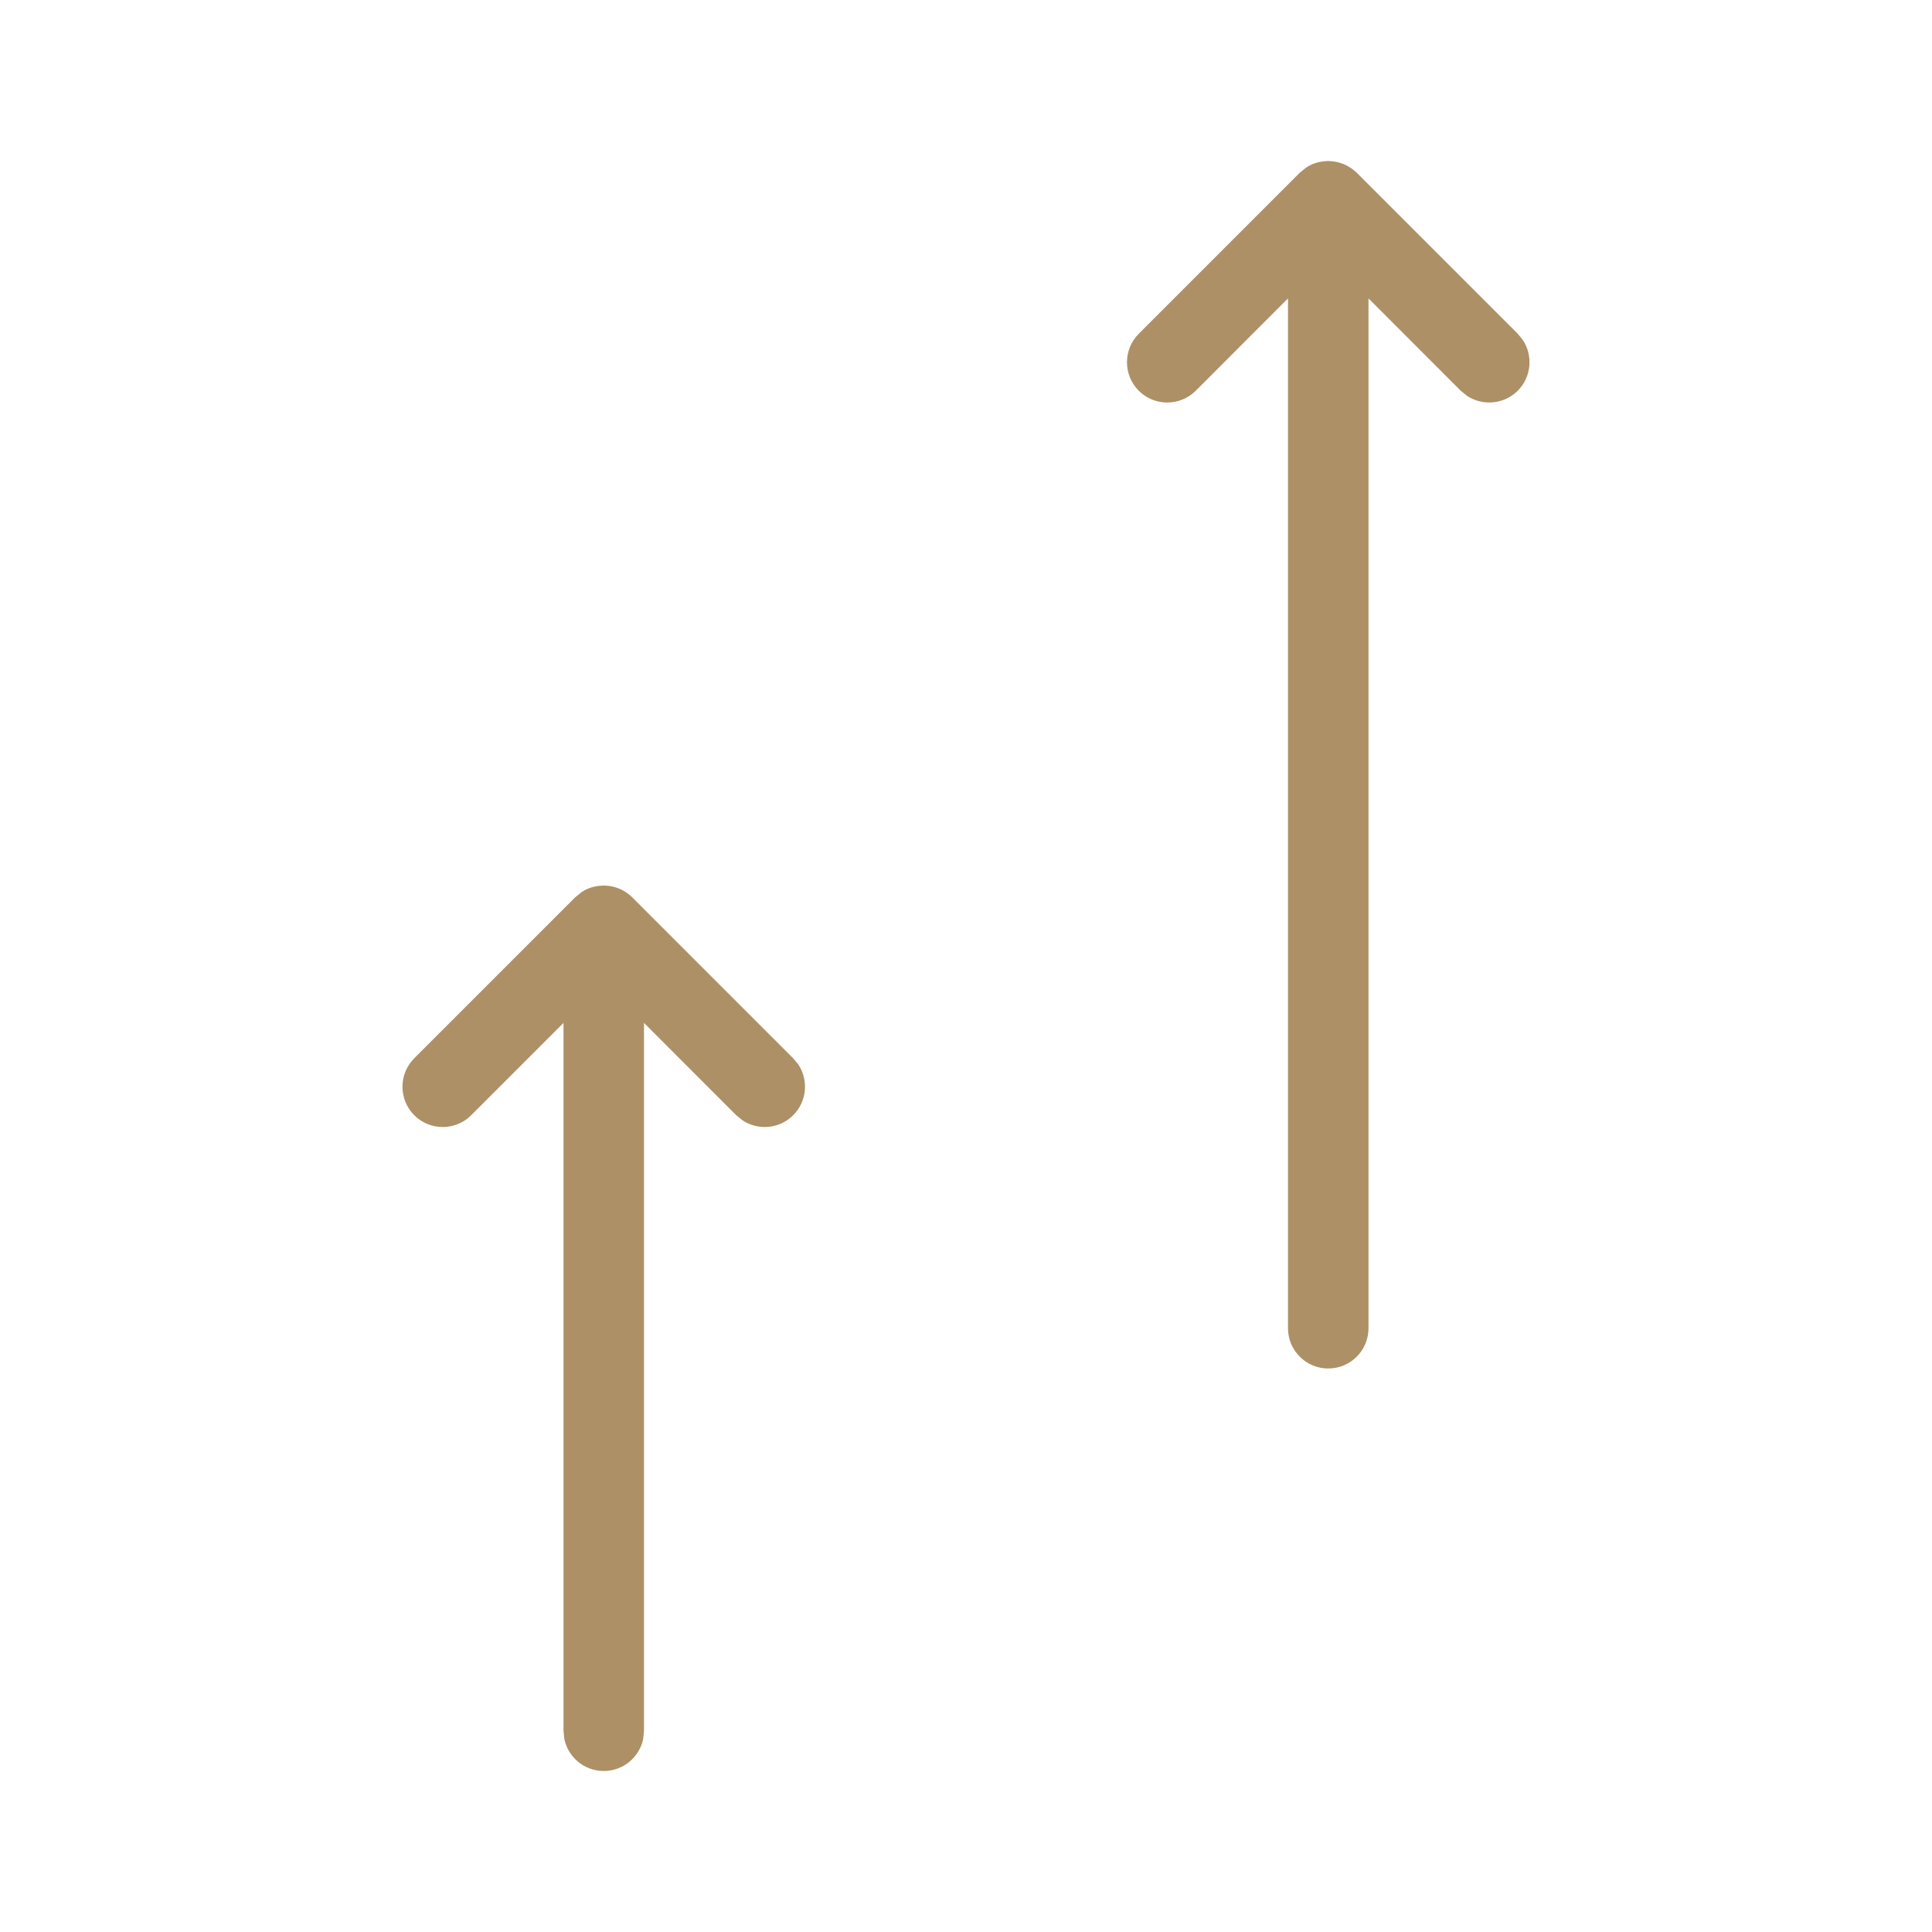 <svg xmlns="http://www.w3.org/2000/svg" fill="none" viewBox="0 0 24 24" height="24" width="24">
<path fill="#AD9066" d="M7.516 11.001C7.536 11.002 7.557 11.004 7.577 11.007C7.591 11.009 7.604 11.011 7.617 11.015C7.634 11.019 7.65 11.024 7.667 11.03C7.678 11.034 7.689 11.037 7.7 11.042C7.716 11.049 7.731 11.058 7.746 11.066C7.759 11.074 7.773 11.081 7.785 11.09C7.809 11.107 7.832 11.125 7.853 11.146L9.853 13.146L9.918 13.225C10.046 13.419 10.024 13.683 9.853 13.854C9.683 14.024 9.419 14.046 9.225 13.918L9.146 13.854L8 12.707V21.5L7.99 21.601C7.944 21.828 7.742 22 7.5 22C7.258 22 7.056 21.828 7.01 21.601L7 21.5V12.707L5.853 13.854C5.658 14.049 5.342 14.049 5.146 13.854C4.951 13.658 4.951 13.342 5.146 13.146L7.146 11.146L7.225 11.082C7.25 11.065 7.276 11.051 7.304 11.039C7.307 11.037 7.312 11.037 7.315 11.035C7.341 11.025 7.366 11.017 7.393 11.012C7.401 11.01 7.409 11.009 7.418 11.008C7.441 11.004 7.463 11.002 7.486 11.001C7.491 11.001 7.495 11 7.5 11C7.505 11 7.51 11.001 7.516 11.001ZM16.516 2.001C16.536 2.002 16.557 2.004 16.577 2.007C16.591 2.009 16.604 2.011 16.617 2.015C16.634 2.019 16.651 2.024 16.667 2.03C16.678 2.034 16.689 2.037 16.7 2.042C16.716 2.049 16.731 2.058 16.746 2.066C16.759 2.074 16.773 2.081 16.785 2.09C16.809 2.107 16.832 2.125 16.854 2.146L18.854 4.146L18.918 4.225C19.046 4.419 19.024 4.683 18.854 4.854C18.683 5.024 18.419 5.046 18.225 4.918L18.146 4.854L17 3.707V16.5C17 16.776 16.776 17 16.5 17C16.224 17 16 16.776 16 16.5V3.707L14.854 4.854C14.658 5.049 14.342 5.049 14.146 4.854C13.951 4.658 13.951 4.342 14.146 4.146L16.146 2.146L16.225 2.082C16.25 2.065 16.276 2.051 16.304 2.039C16.307 2.037 16.312 2.037 16.315 2.035C16.34 2.025 16.366 2.017 16.392 2.012C16.401 2.01 16.41 2.009 16.418 2.008C16.441 2.004 16.463 2.002 16.486 2.001C16.491 2.001 16.495 2 16.5 2C16.505 2 16.51 2.001 16.516 2.001Z"></path>
</svg>
